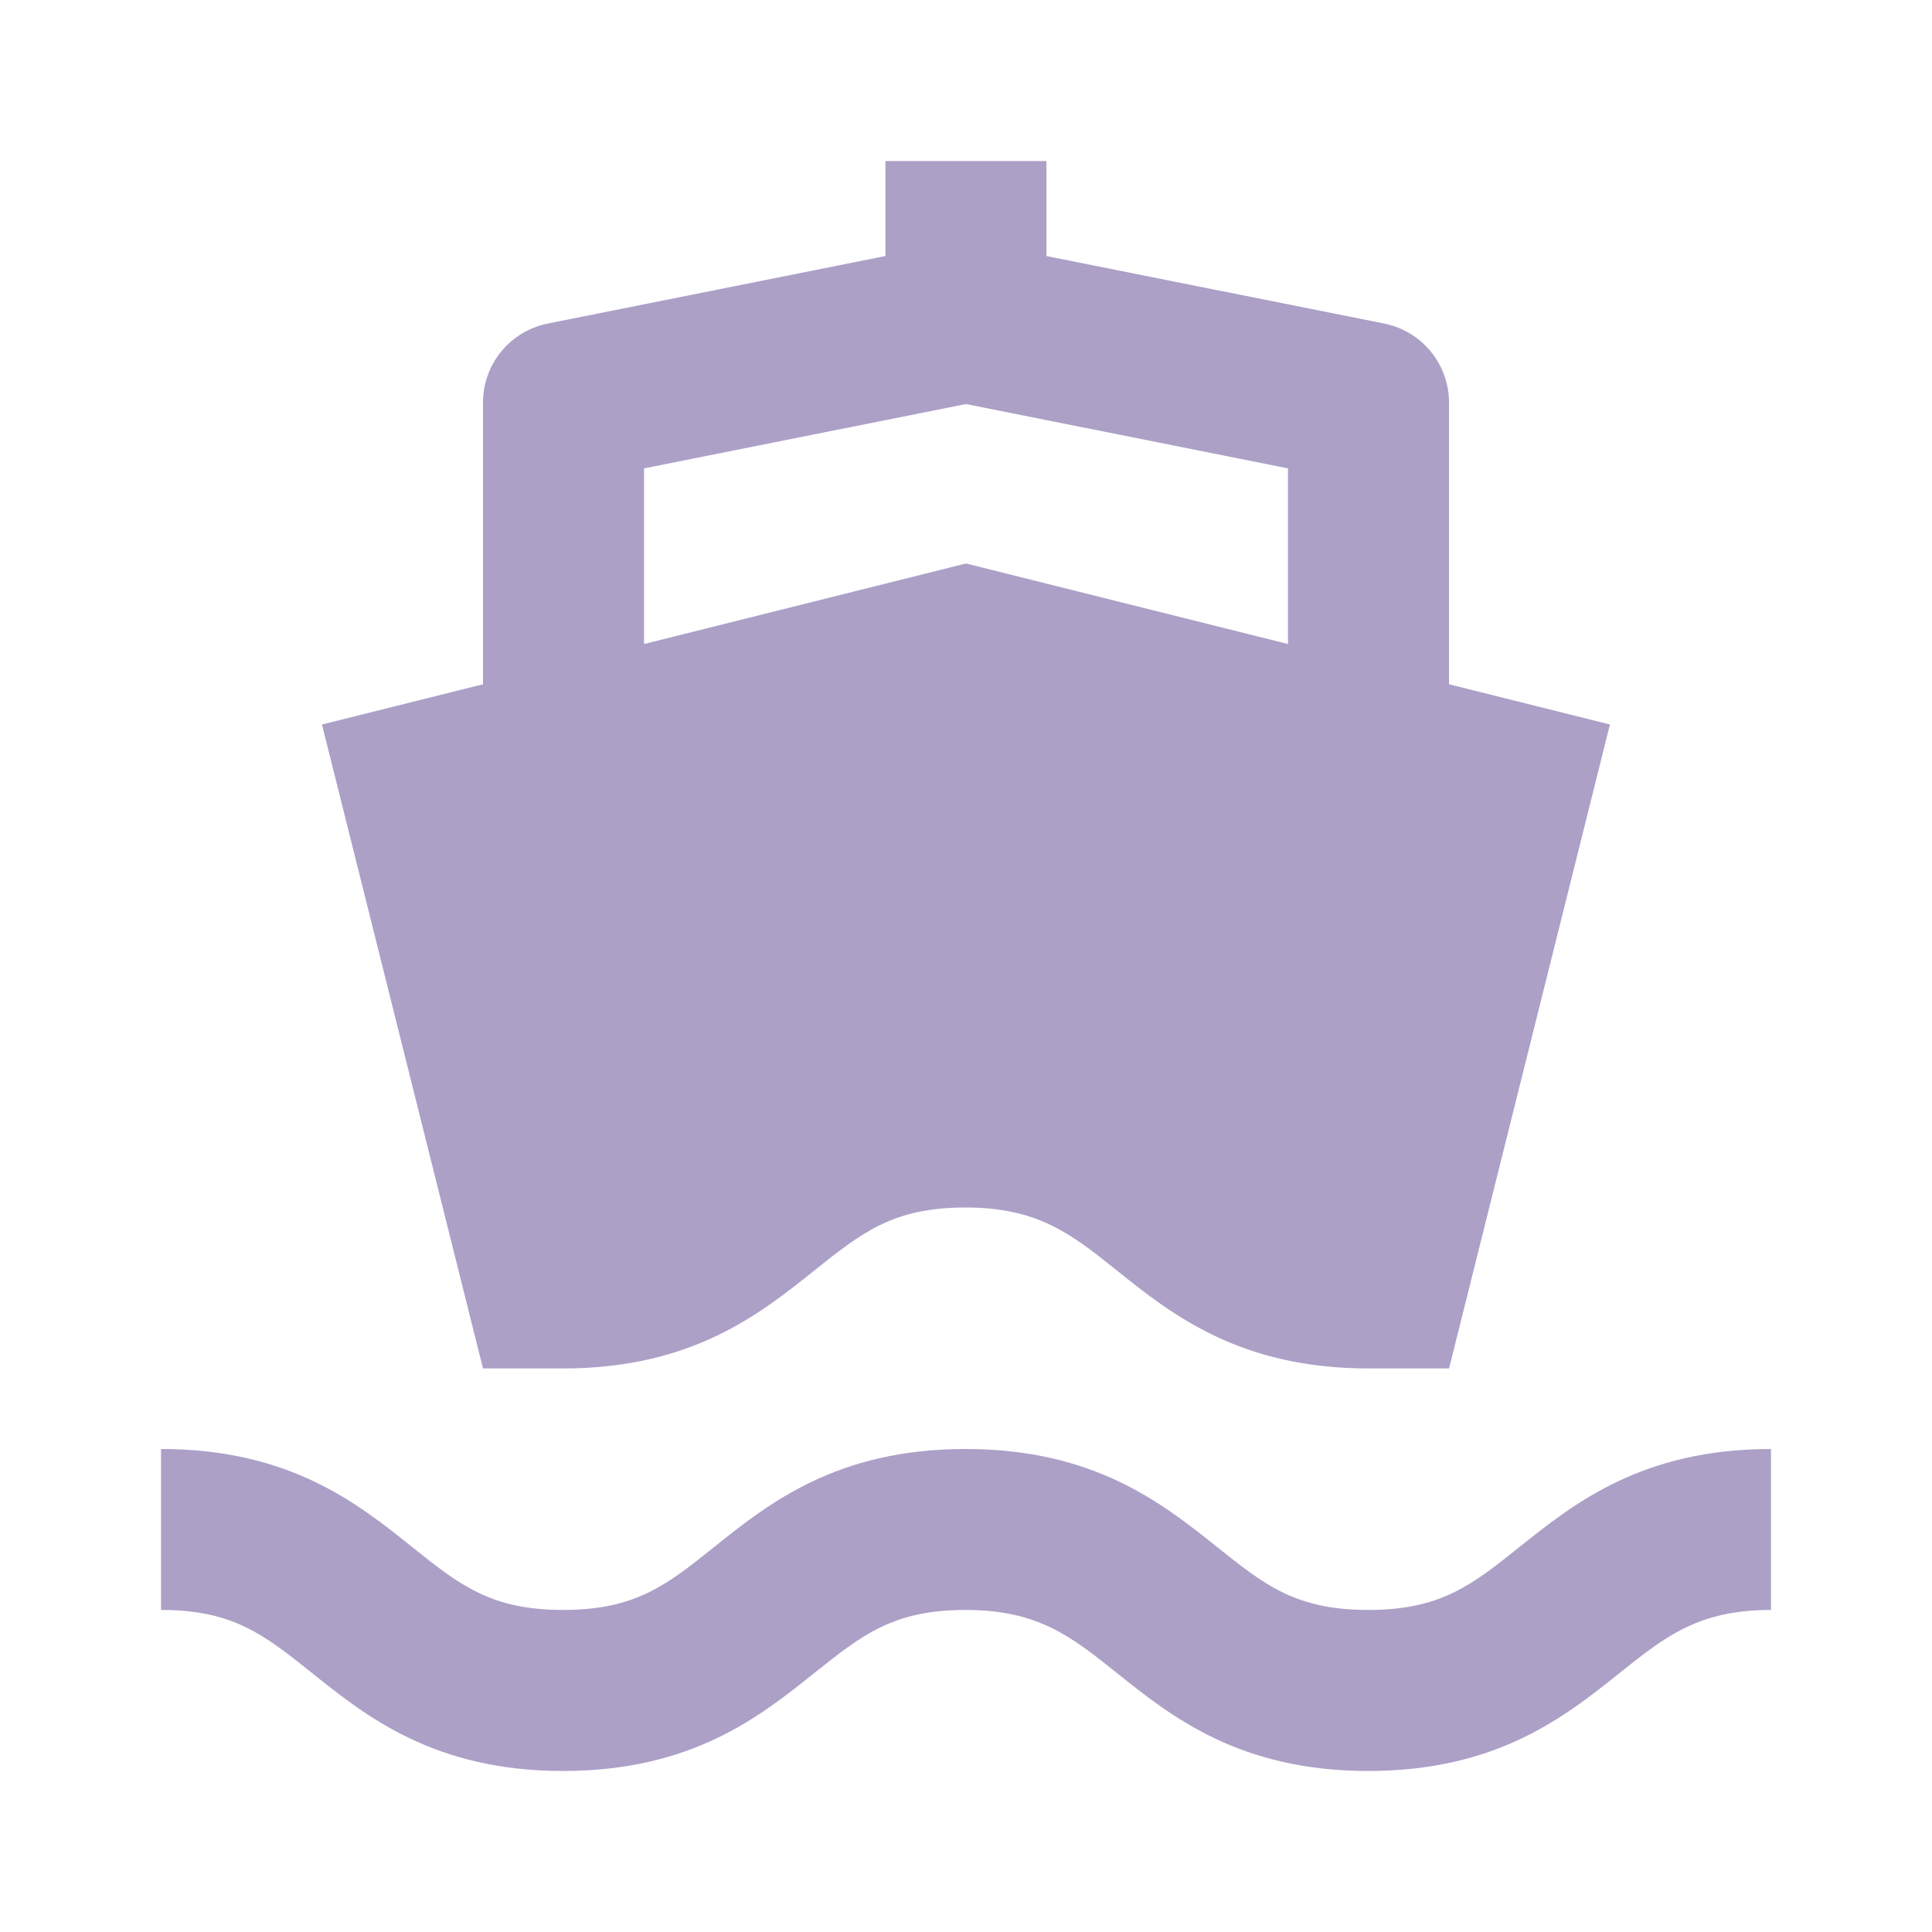 <?xml version="1.0" encoding="UTF-8"?> <svg xmlns="http://www.w3.org/2000/svg" width="23" height="23" viewBox="0 0 23 23" fill="none"> <path d="M16.289 19.166C15.427 19.166 15.054 18.869 14.491 18.418C13.839 17.898 13.029 17.25 11.494 17.25C9.96 17.25 9.15 17.898 8.499 18.419C7.937 18.869 7.565 19.166 6.703 19.166C5.844 19.166 5.472 18.869 4.909 18.419C4.259 17.898 3.451 17.25 1.917 17.25V19.166C2.777 19.166 3.149 19.465 3.711 19.914C4.362 20.435 5.171 21.083 6.703 21.083C8.238 21.083 9.046 20.435 9.697 19.915C10.261 19.465 10.633 19.166 11.494 19.166C12.357 19.166 12.751 19.481 13.294 19.915C13.944 20.435 14.754 21.083 16.289 21.083C17.823 21.083 18.633 20.435 19.283 19.915C19.827 19.481 20.221 19.166 21.083 19.166V17.25C19.548 17.25 18.738 17.898 18.087 18.418C17.523 18.869 17.15 19.166 16.289 19.166ZM5.75 8.146L3.833 8.625L5.75 16.291H6.703C8.238 16.291 9.046 15.644 9.697 15.123C10.261 14.673 10.633 14.375 11.494 14.375C12.357 14.375 12.751 14.689 13.294 15.123C13.944 15.644 14.754 16.291 16.289 16.291H17.25L17.276 16.189L17.576 14.989L19.166 8.625L17.25 8.146V4.792C17.25 4.571 17.173 4.356 17.033 4.185C16.892 4.013 16.697 3.896 16.479 3.852L12.458 3.048V1.917H10.541V3.048L6.52 3.852C6.303 3.896 6.107 4.013 5.967 4.185C5.826 4.356 5.75 4.571 5.75 4.792V8.146ZM7.667 5.576L11.5 4.81L15.333 5.576V7.667L11.5 6.708L7.667 7.667V5.576Z" fill="#ACA0C7"></path> </svg> 